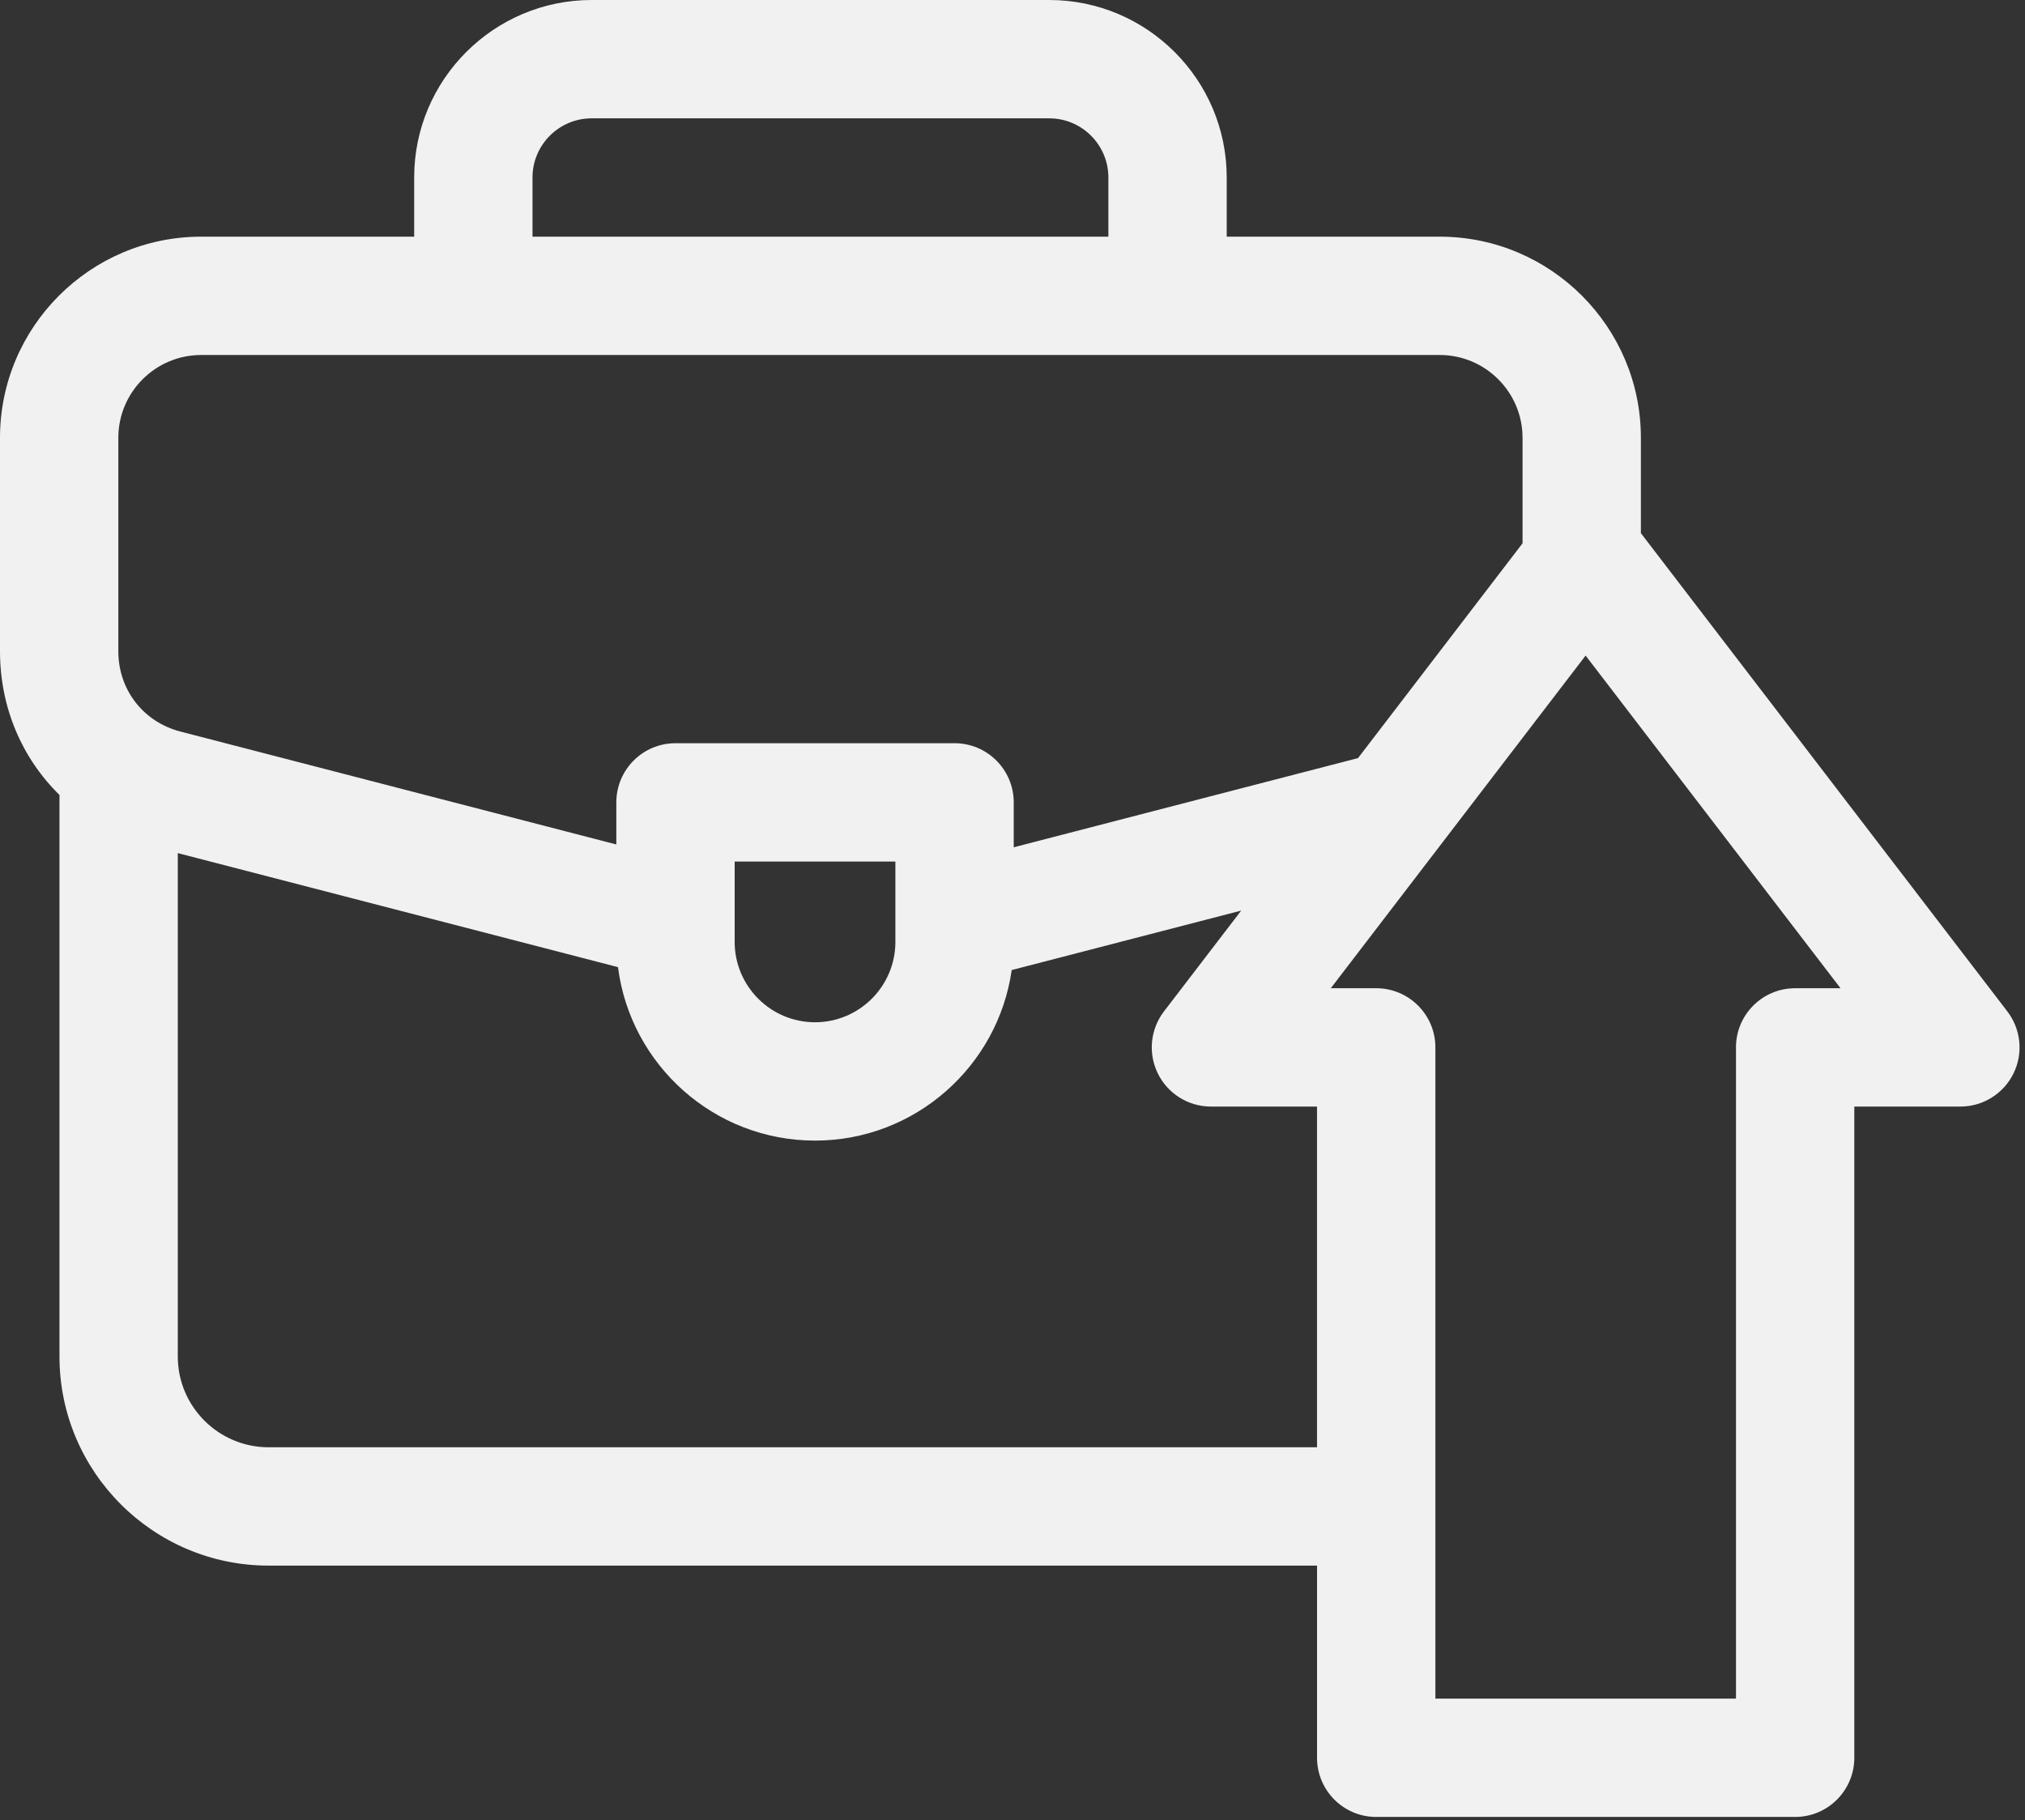 <?xml version="1.0" encoding="UTF-8"?> <svg xmlns="http://www.w3.org/2000/svg" width="89" height="80" viewBox="0 0 89 80" fill="none"><rect x="0" y="0" width="89" height="80" fill="#333333" stroke="none"/> <path d="M88.224 44.454L72.118 23.434V19.243C72.118 14.368 68.152 10.402 63.277 10.402H53.915V7.801C53.915 3.5 50.416 0 46.114 0H26.004C21.703 0 18.203 3.5 18.203 7.801V10.402H8.841C3.966 10.402 0 14.368 0 19.243V28.628C0 31.1 0.972 33.332 2.614 34.94V59.621C2.614 64.689 6.737 68.812 11.805 68.812H57.885V77.258C57.885 78.694 59.049 79.859 60.485 79.859H78.897C80.333 79.859 81.498 78.694 81.498 77.258V48.636H86.16C87.15 48.636 88.054 48.074 88.492 47.186C88.93 46.299 88.826 45.239 88.224 44.454ZM23.404 7.801C23.404 6.368 24.57 5.201 26.004 5.201H46.114C47.548 5.201 48.714 6.368 48.714 7.801V10.402H23.404V7.801ZM5.201 19.243C5.201 17.236 6.834 15.603 8.841 15.603H63.277C65.284 15.603 66.917 17.236 66.917 19.243V23.879L59.686 33.32L44.554 37.24V35.266C44.554 33.83 43.389 32.666 41.953 32.666H29.688C28.252 32.666 27.088 33.83 27.088 35.266V37.116L7.928 32.153C6.297 31.73 5.201 30.314 5.201 28.628V19.243ZM39.353 37.867V41.399C39.353 43.346 37.768 44.931 35.821 44.931C33.873 44.931 32.289 43.346 32.289 41.399V37.867H39.353ZM11.805 63.611C9.605 63.611 7.814 61.821 7.814 59.621V37.496L27.161 42.508C27.708 46.801 31.381 50.132 35.821 50.132C40.216 50.132 43.862 46.867 44.465 42.636L54.552 40.022L51.157 44.454C50.555 45.24 50.452 46.299 50.89 47.187C51.328 48.074 52.232 48.636 53.221 48.636H57.884V63.611H11.805ZM78.897 43.435C77.461 43.435 76.297 44.599 76.297 46.035V74.658H63.086V46.035C63.086 44.599 61.921 43.435 60.485 43.435H58.489L69.689 28.814L80.892 43.435H78.897Z" fill="#F1F1F1"></path> </svg> 